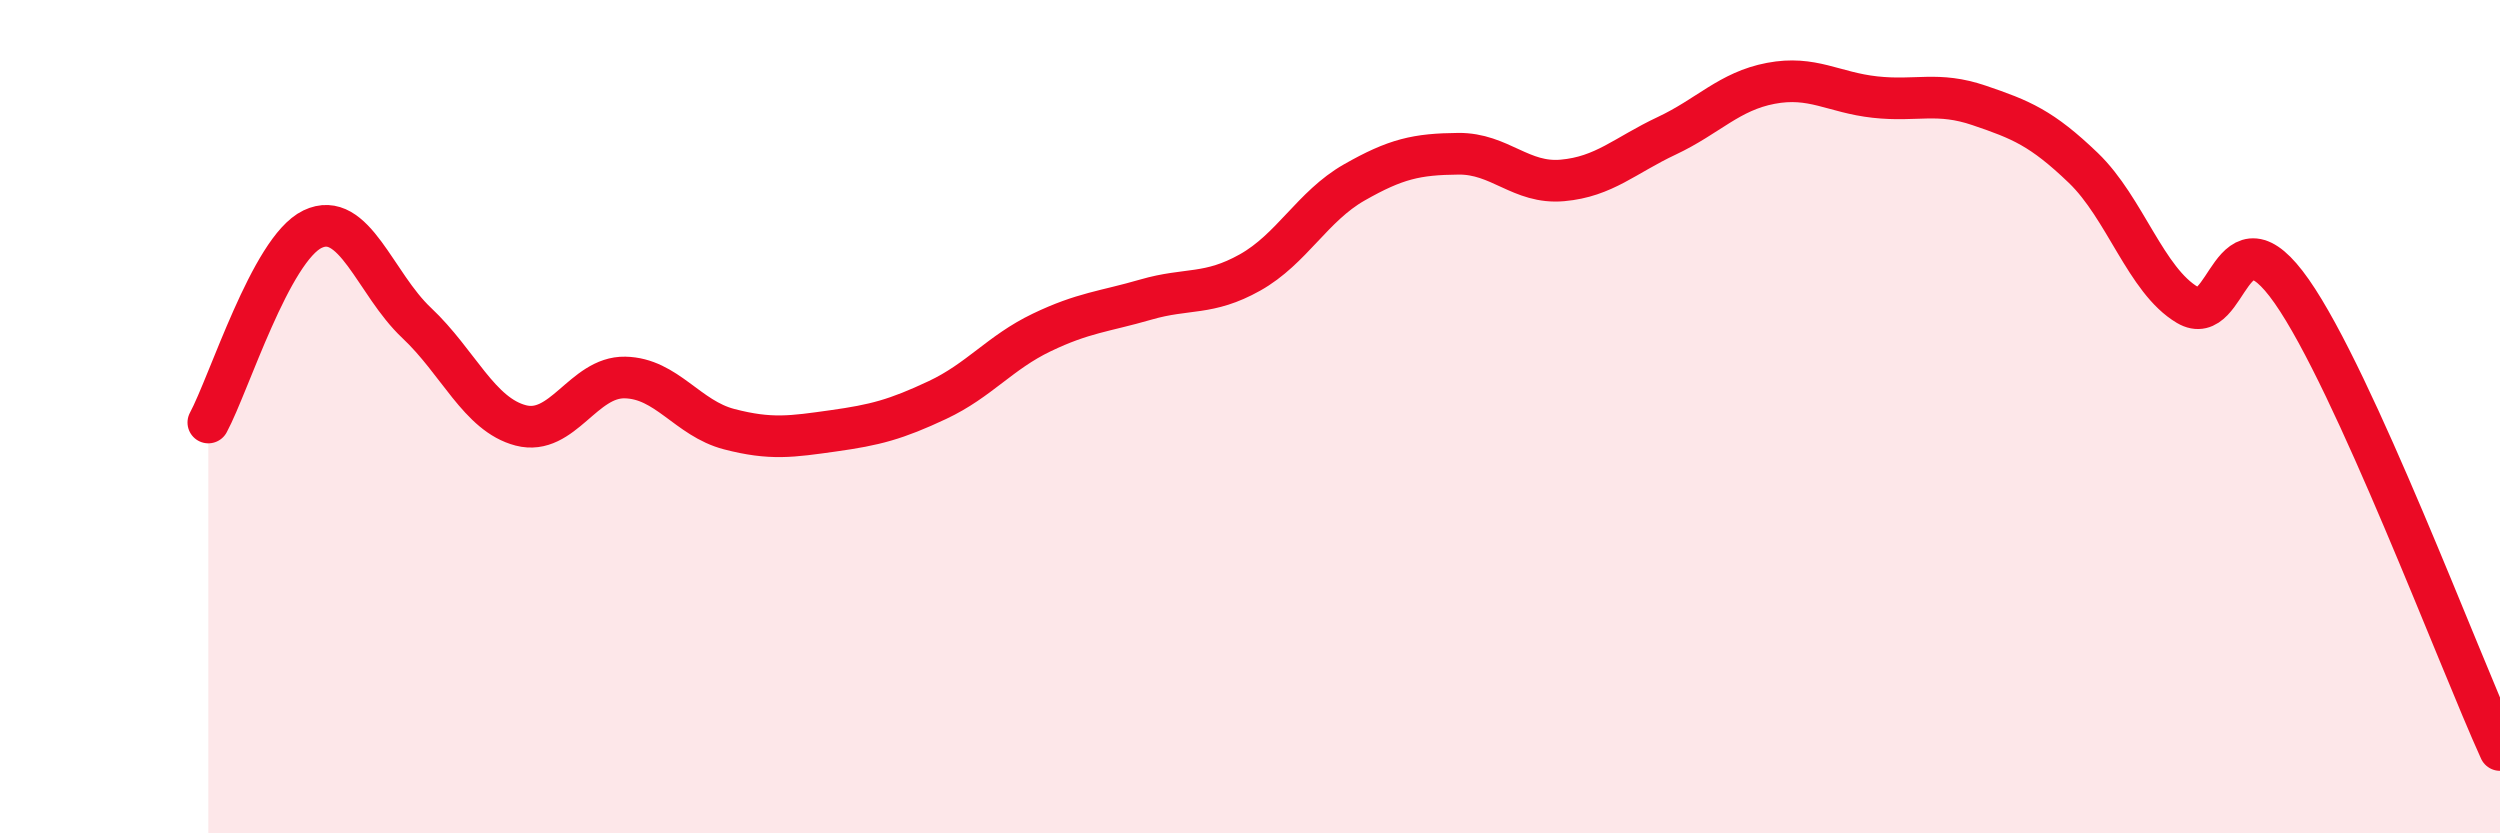 
    <svg width="60" height="20" viewBox="0 0 60 20" xmlns="http://www.w3.org/2000/svg">
      <path
        d="M 5,10.14 C 5.5,9.21 6.5,5.98 7.5,5.5 C 8.5,5.02 9,6.81 10,7.75 C 11,8.69 11.5,9.95 12.5,10.21 C 13.5,10.47 14,9.04 15,9.06 C 16,9.08 16.5,10.04 17.5,10.3 C 18.5,10.56 19,10.48 20,10.34 C 21,10.2 21.5,10.07 22.5,9.6 C 23.5,9.13 24,8.46 25,7.98 C 26,7.5 26.5,7.48 27.5,7.19 C 28.5,6.9 29,7.1 30,6.54 C 31,5.98 31.5,4.95 32.5,4.38 C 33.5,3.81 34,3.7 35,3.69 C 36,3.68 36.5,4.42 37.5,4.33 C 38.5,4.24 39,3.73 40,3.26 C 41,2.79 41.5,2.19 42.5,2 C 43.5,1.81 44,2.22 45,2.33 C 46,2.44 46.5,2.19 47.5,2.53 C 48.5,2.87 49,3.07 50,4.03 C 51,4.99 51.5,6.73 52.5,7.32 C 53.5,7.91 53.5,4.85 55,6.99 C 56.5,9.13 59,15.8 60,18L60 20L5 20Z"
        fill="#EB0A25"
        opacity="0.1"
        stroke-linecap="round"
        stroke-linejoin="round"
      />
      <path
        d="M 5,10.14 C 5.5,9.21 6.5,5.98 7.5,5.5 C 8.5,5.02 9,6.81 10,7.75 C 11,8.69 11.5,9.95 12.5,10.21 C 13.5,10.47 14,9.04 15,9.06 C 16,9.08 16.5,10.04 17.5,10.3 C 18.5,10.56 19,10.48 20,10.34 C 21,10.2 21.5,10.07 22.5,9.6 C 23.5,9.13 24,8.46 25,7.98 C 26,7.5 26.5,7.48 27.5,7.19 C 28.5,6.9 29,7.1 30,6.54 C 31,5.98 31.5,4.95 32.5,4.38 C 33.5,3.81 34,3.7 35,3.69 C 36,3.68 36.5,4.42 37.5,4.33 C 38.5,4.24 39,3.73 40,3.26 C 41,2.79 41.5,2.19 42.5,2 C 43.5,1.81 44,2.22 45,2.33 C 46,2.44 46.5,2.19 47.5,2.53 C 48.5,2.87 49,3.07 50,4.03 C 51,4.99 51.5,6.73 52.5,7.32 C 53.5,7.91 53.5,4.85 55,6.99 C 56.5,9.13 59,15.8 60,18"
        stroke="#EB0A25"
        stroke-width="1"
        fill="none"
        stroke-linecap="round"
        stroke-linejoin="round"
      />
    </svg>
  